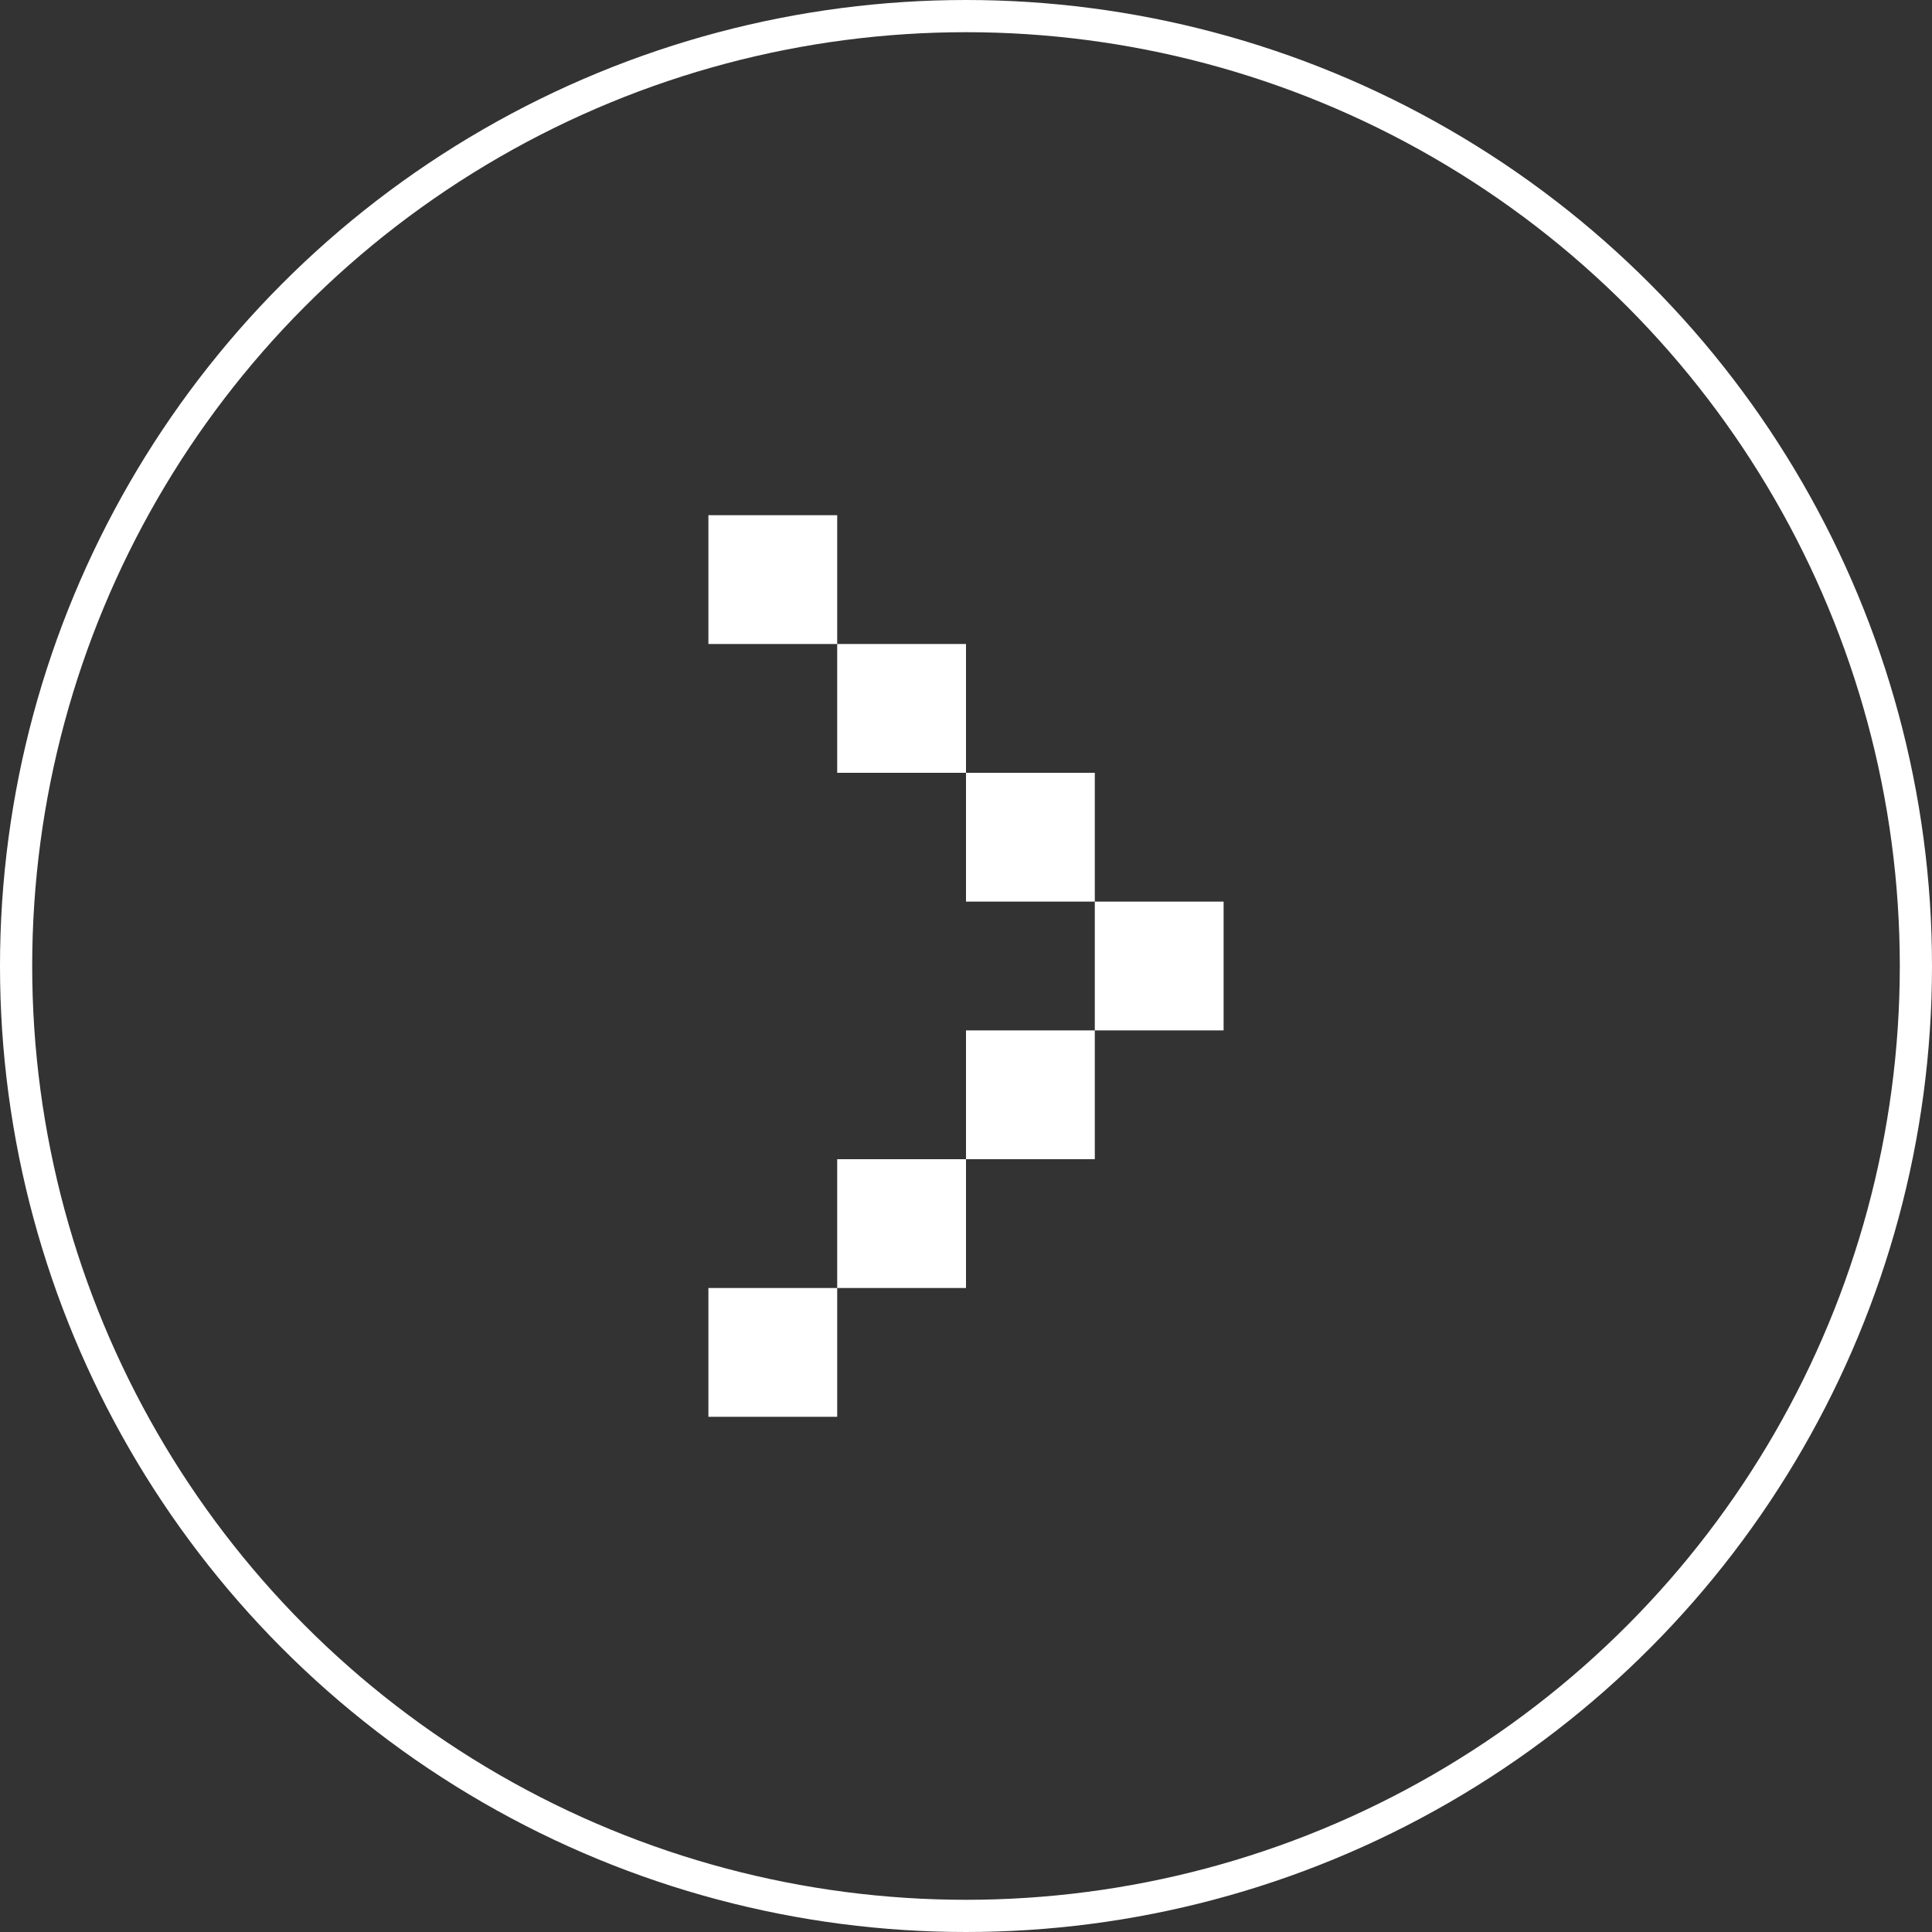 <?xml version="1.0" encoding="utf-8"?>
<svg width="60" height="60" viewBox="0 0 60 60" fill="none" xmlns="http://www.w3.org/2000/svg">
<rect x="0" y="0" width="60" height="60" fill="#333333" stroke="none"/>
<circle cx="30" cy="30" r="29.5" stroke="white"/>
<rect x="34" y="28" width="4" height="4" fill="white"/>
<rect x="30" y="32" width="4" height="4" fill="white"/>
<rect x="26" y="36" width="4" height="4" fill="white"/>
<rect x="22" y="40" width="4" height="4" fill="white"/>
<rect x="30" y="24" width="4" height="4" fill="white"/>
<rect x="26" y="20" width="4" height="4" fill="white"/>
<rect x="22" y="16" width="4" height="4" fill="white"/>
</svg>
